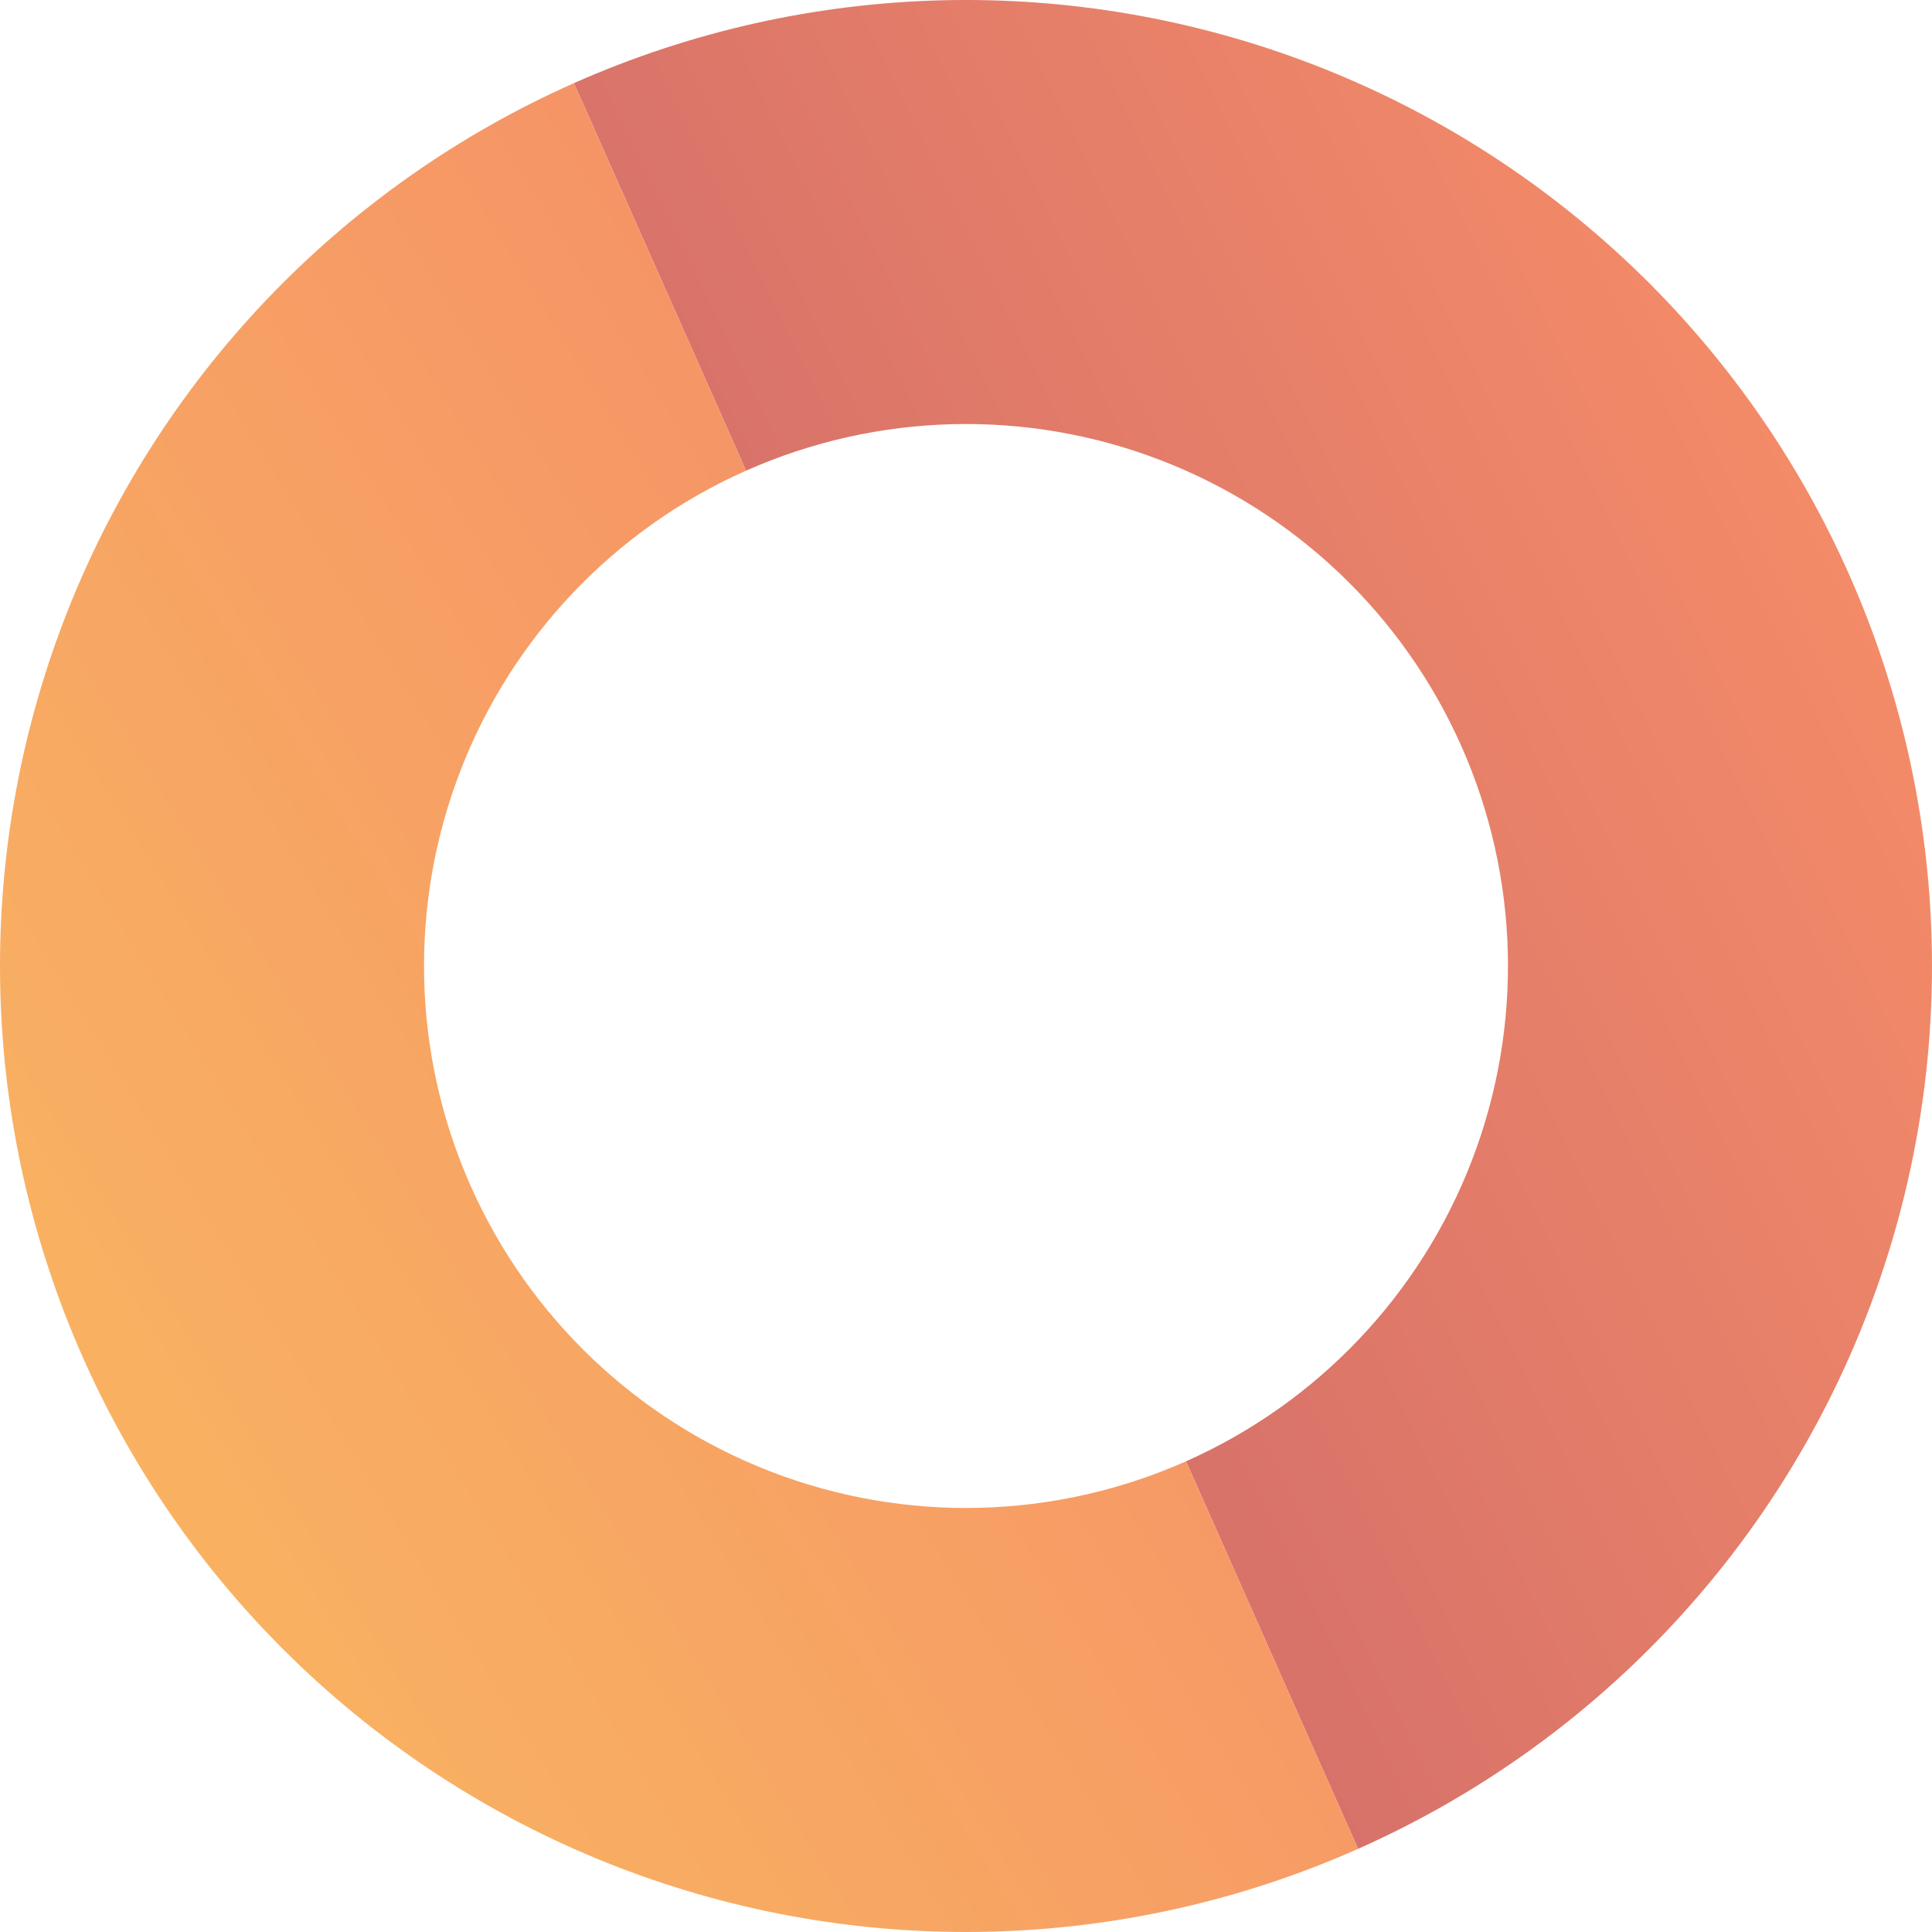 <svg width="366" height="366" viewBox="0 0 366 366" fill="none" xmlns="http://www.w3.org/2000/svg">
<g opacity="0.7">
<path d="M257.274 350.249C301.631 330.55 336.347 294.038 353.783 248.743C371.219 203.449 369.948 153.083 350.25 108.726C330.551 64.369 294.038 29.654 248.744 12.217C203.45 -5.219 153.084 -3.948 108.727 15.751L141.329 89.165C166.216 78.113 194.474 77.4 219.886 87.182C245.298 96.965 265.784 116.442 276.836 141.328C287.887 166.215 288.601 194.473 278.818 219.885C269.035 245.297 249.558 265.783 224.672 276.835L257.274 350.249Z" fill="url(#paint0_linear_573_8025)"/>
<path d="M108.726 15.751C64.369 35.449 29.653 71.962 12.217 117.256C-5.219 162.551 -3.948 212.916 15.751 257.274C35.449 301.631 71.962 336.346 117.256 353.782C162.55 371.218 212.916 369.948 257.273 350.249L224.671 276.835C199.784 287.887 171.526 288.6 146.114 278.817C120.702 269.035 100.216 249.558 89.164 224.671C78.112 199.784 77.4 171.527 87.182 146.114C96.965 120.702 116.442 100.217 141.328 89.165L108.726 15.751Z" fill="url(#paint1_linear_573_8025)"/>
</g>
<defs>
<linearGradient id="paint0_linear_573_8025" x1="345.205" y1="99.818" x2="174.682" y2="183" gradientUnits="userSpaceOnUse">
<stop stop-color="#EE5928"/>
<stop offset="1" stop-color="#C6362B"/>
</linearGradient>
<linearGradient id="paint1_linear_573_8025" x1="24.954" y1="278.659" x2="241.227" y2="145.568" gradientUnits="userSpaceOnUse">
<stop stop-color="#F6911E"/>
<stop offset="1" stop-color="#F05E27"/>
</linearGradient>
</defs>
</svg>
